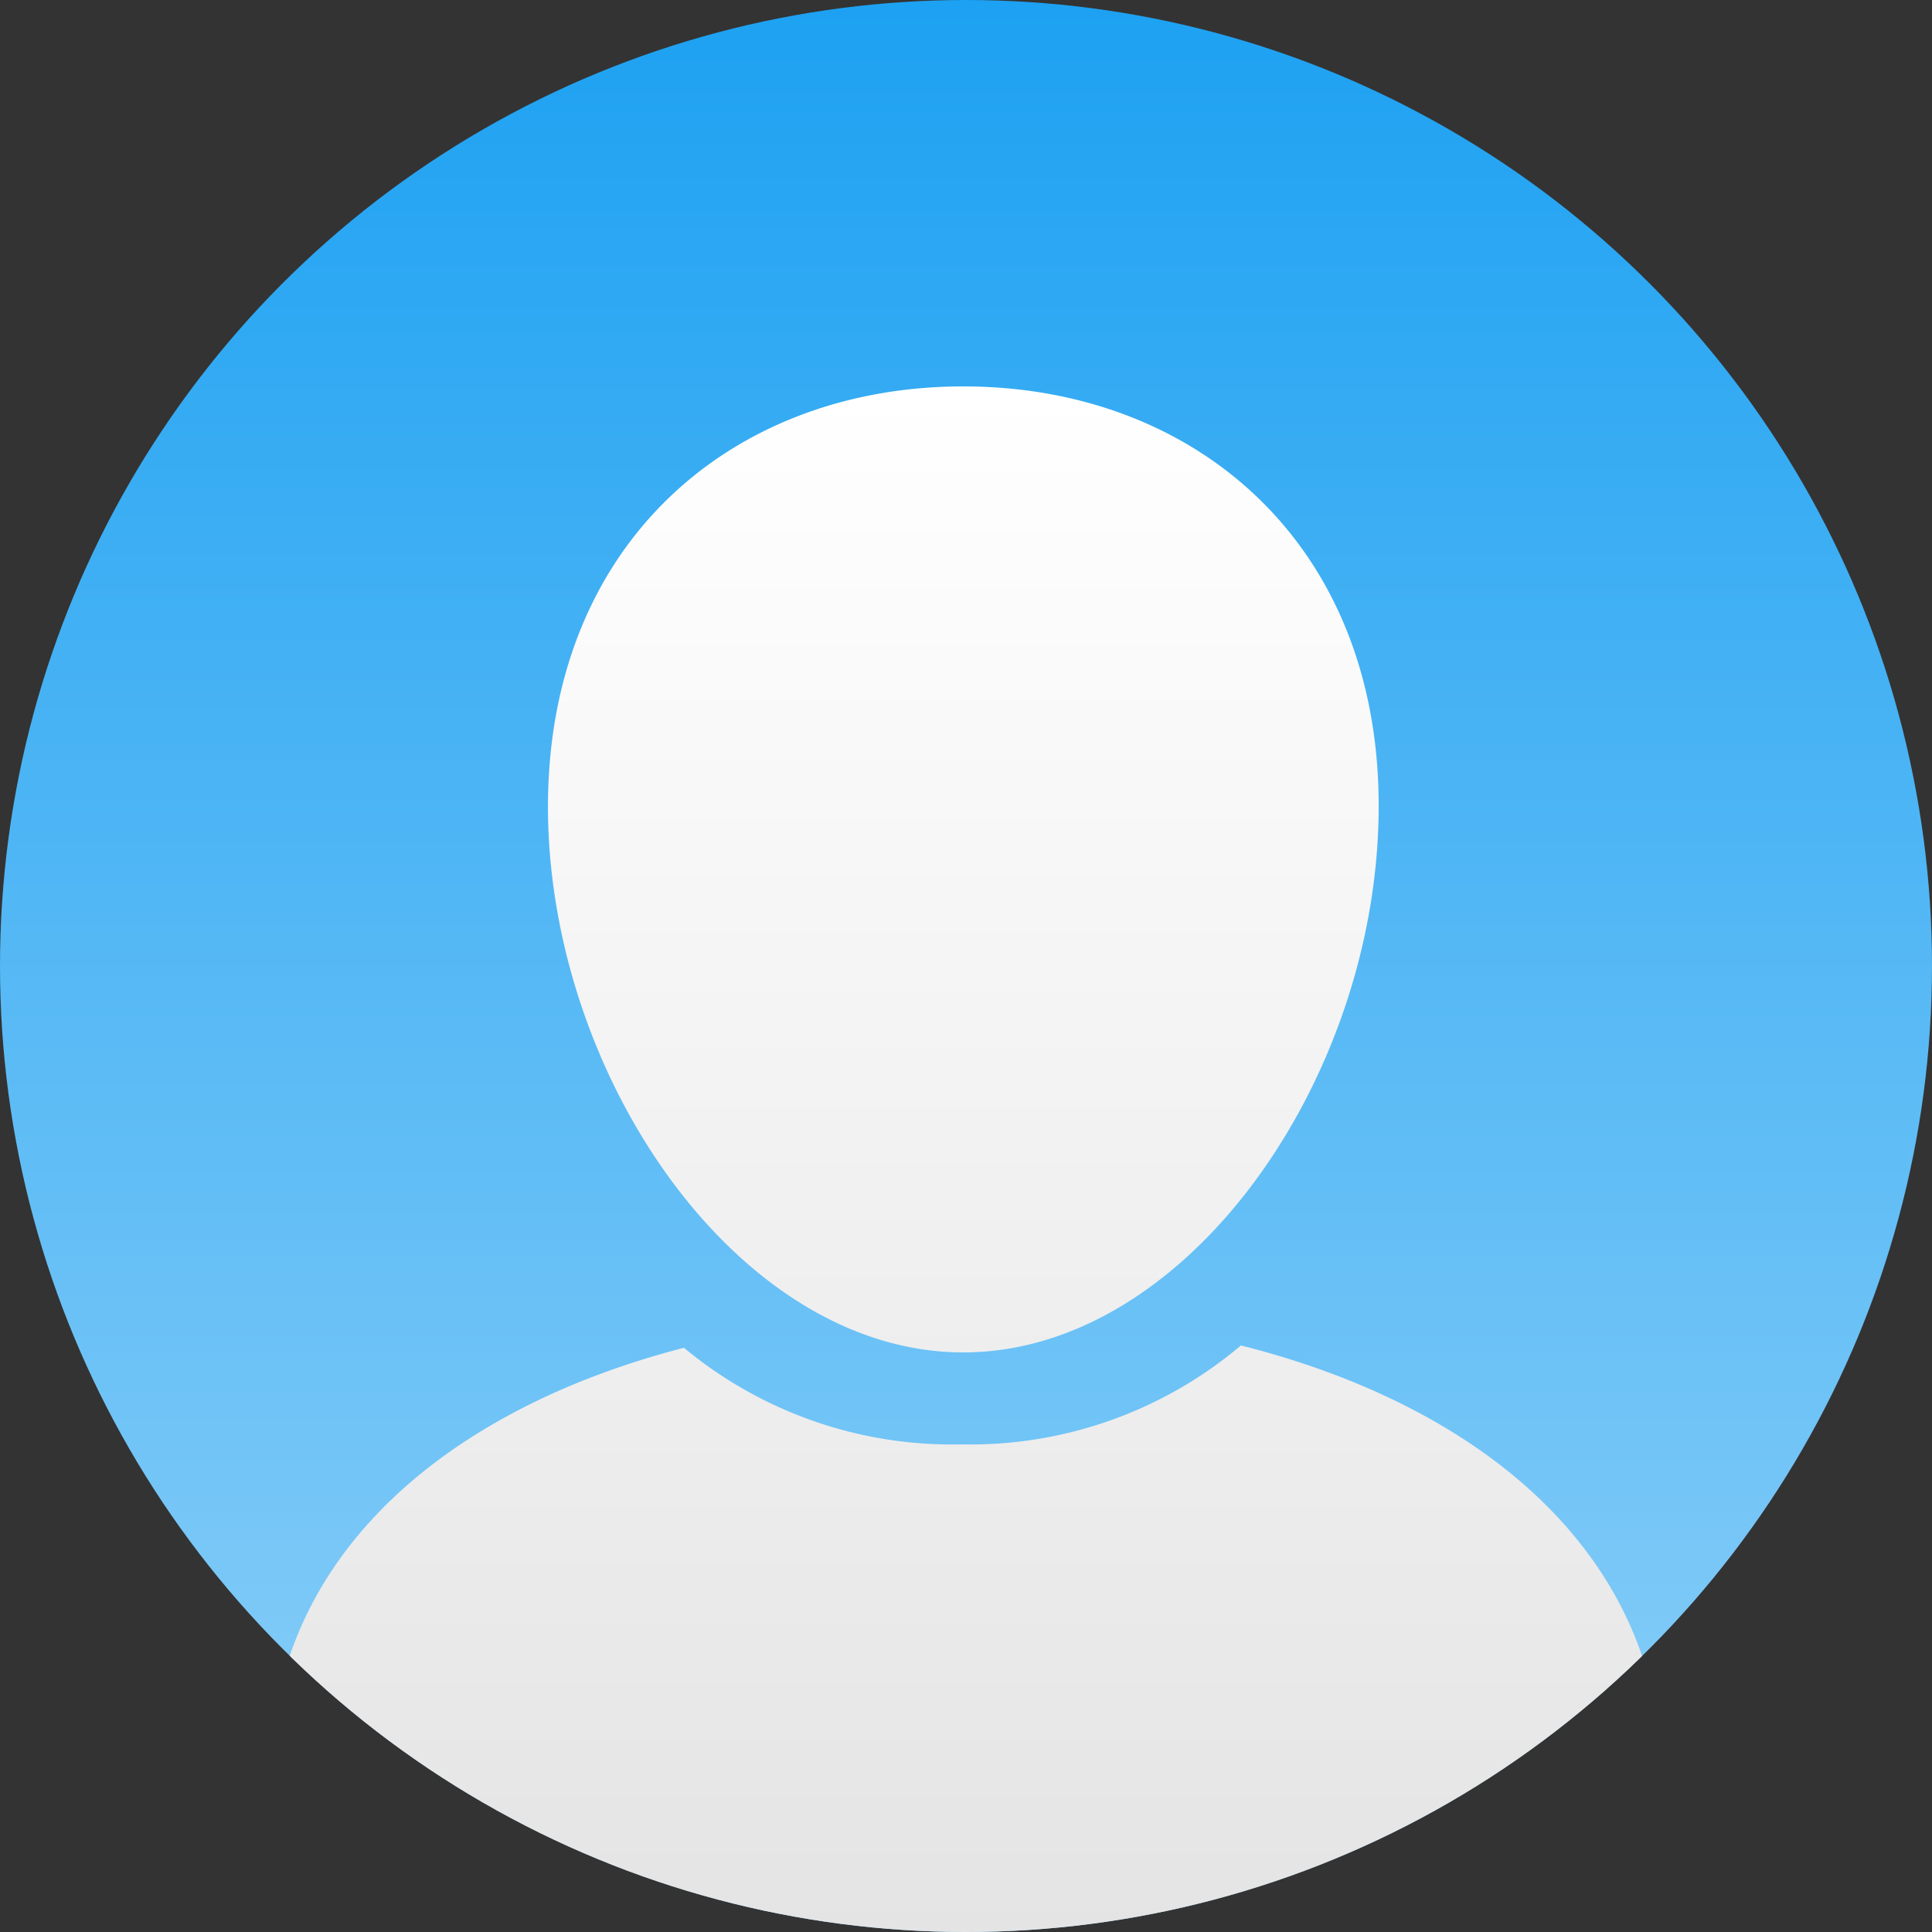 <svg xmlns="http://www.w3.org/2000/svg" xmlns:xlink="http://www.w3.org/1999/xlink" viewBox="0 0 100 100">
  <rect x="0" y="0" width="100" height="100" fill="#333333" stroke="none"/>
  <defs>
    <linearGradient id="4870f931-d0bf-4cd4-9499-00baee9db365" x1="50" y1="100" x2="50" gradientUnits="userSpaceOnUse">
      <stop offset="0" stop-color="#8ed0f8"/>
      <stop offset="1" stop-color="#1da1f2"/>
    </linearGradient>
    <clipPath id="ee953cea-d492-42bb-a46d-91e39ac03fbc">
      <circle cx="50" cy="50" r="50" fill="url(#4870f931-d0bf-4cd4-9499-00baee9db365)"/>
    </clipPath>
    <linearGradient id="9e129a05-88ae-41fe-8cef-032496f1aa38" x1="50" y1="133.2" x2="50" y2="20" gradientUnits="userSpaceOnUse">
      <stop offset="0" stop-color="#d9d9d9"/>
      <stop offset="1" stop-color="#fff"/>
    </linearGradient>
  </defs>
  <title>Ресурс 4</title>
  <g id="b6fc5c13-a752-44f3-9c19-1840767598c6">
    <g id="91e93380-32a2-44e8-8d1d-df3bbd9fddd6">
      <circle cx="50" cy="50" r="50" fill="url(#4870f931-d0bf-4cd4-9499-00baee9db365)"/>
      <g clip-path="url(#ee953cea-d492-42bb-a46d-91e39ac03fbc)">
        <path d="M49.86,20c12.29,0,22,8.55,21.48,22.79C70.87,56.42,61.2,70,49.86,70s-21-13.59-21.48-27.21C27.89,28.55,37.57,20,49.86,20ZM86,93.16c-.78,15-17,40-36,40s-35.19-25-36-40c-.61-11.75,8.28-20,21.4-23.4a21.71,21.71,0,0,0,14.37,5,21.68,21.68,0,0,0,14.46-5.12C77.55,73,86.59,81.32,86,93.16Z" fill-rule="evenodd" fill="url(#9e129a05-88ae-41fe-8cef-032496f1aa38)"/>
      </g>
    </g>
  </g>
</svg>
